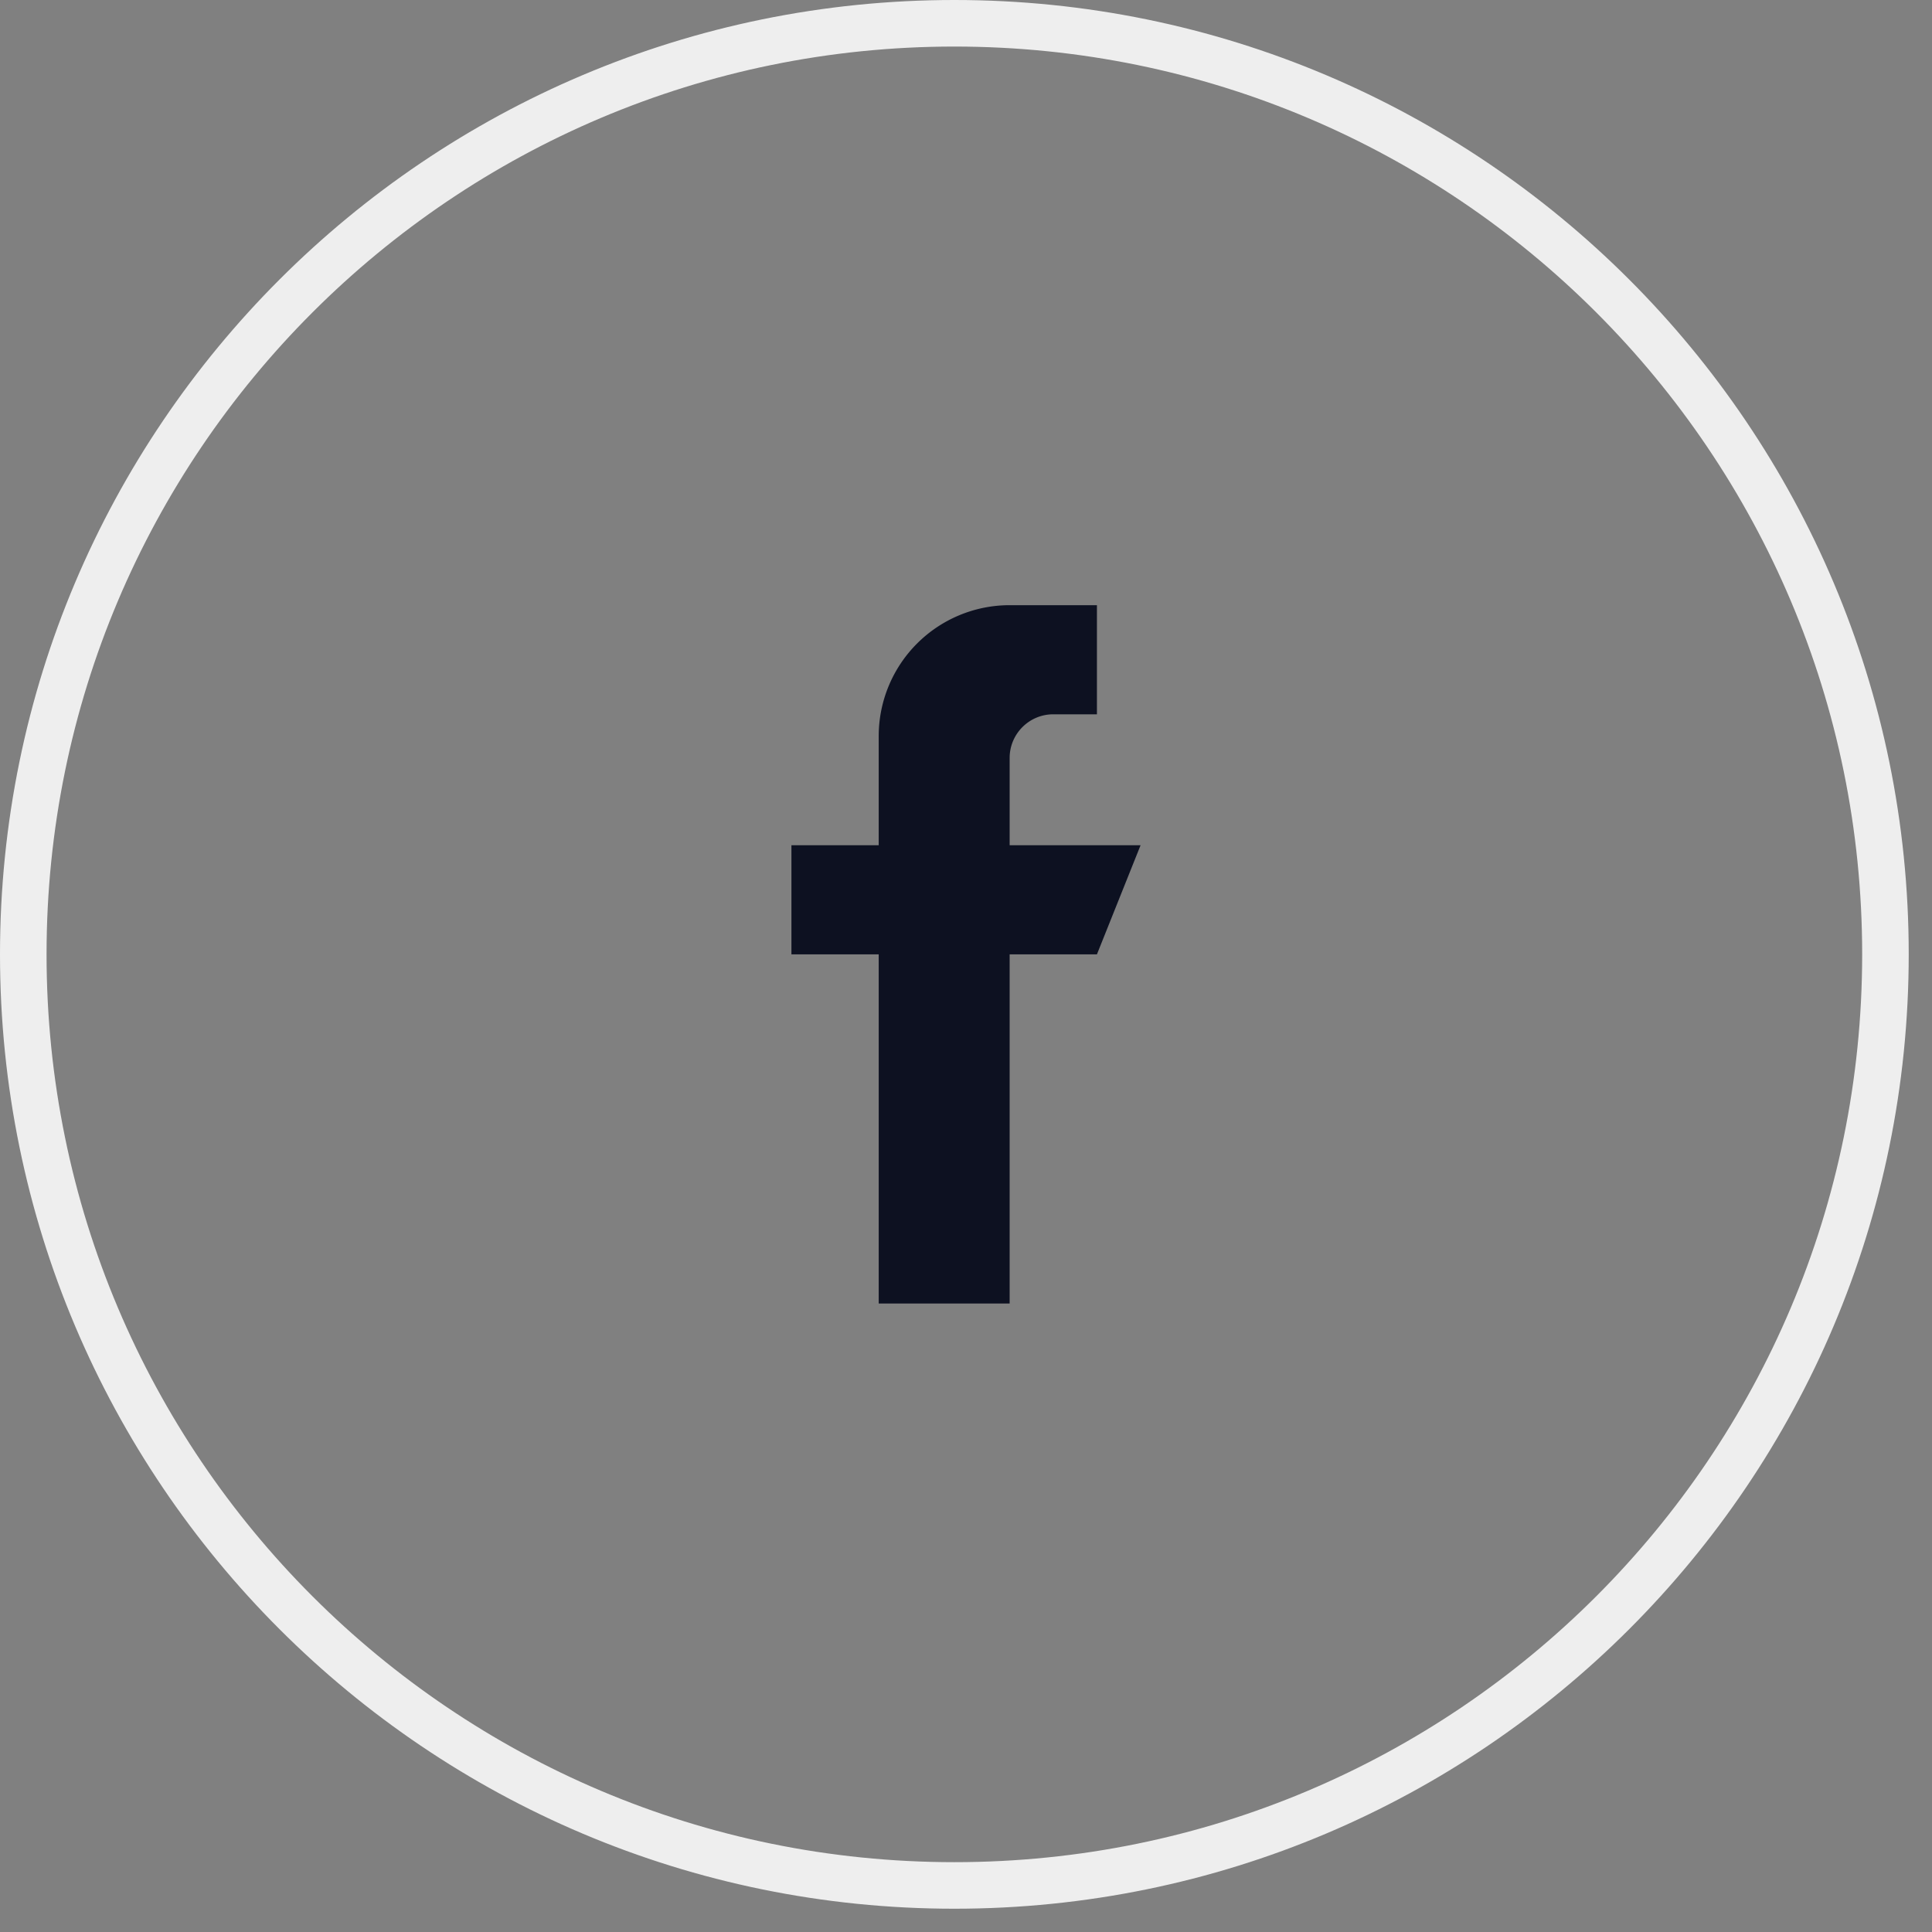 <svg xmlns="http://www.w3.org/2000/svg" width="83" height="83">
    <rect width="100%" height="100%" fill="#808080" stroke="none"/>
    <path fill="none" stroke="#EEE" stroke-width="2" d="M41 1c22.091 0 40 17.908 40 39.999C81 63.091 63.091 81 41 81S1 63.091 1 40.999C1 18.908 18.909 1 41 1z"/>
    <path fill="#0D1121" fill-rule="evenodd" d="M43.375 36.312v-3.75c0-1.035.84-1.875 1.875-1.875h1.875v-4.688h-3.75a5.625 5.625 0 0 0-5.625 5.625v4.688H34v4.687h3.75v15h5.625v-15h3.75L49 36.312h-5.625z"/>
</svg>